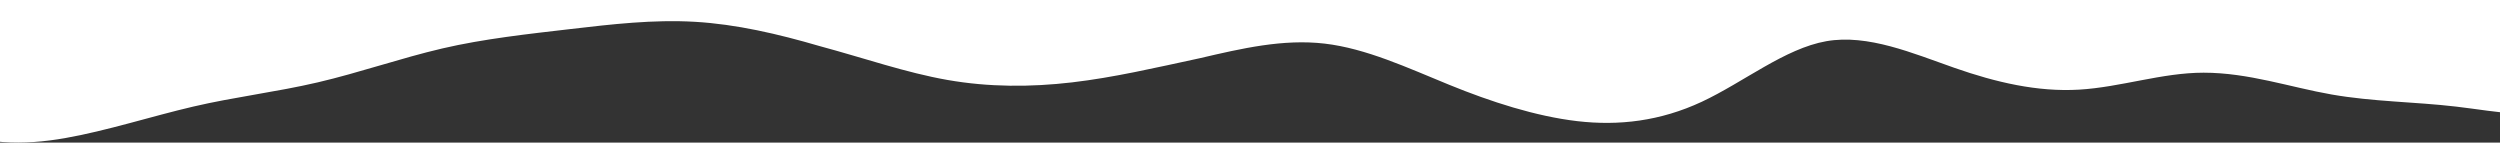 <?xml version="1.0" encoding="UTF-8"?> <svg xmlns="http://www.w3.org/2000/svg" width="1280" height="73" viewBox="0 0 1280 73" fill="none"><rect x="0" y="0" width="1280" height="73" fill="#333333" stroke="none"/><path fill-rule="evenodd" clip-rule="evenodd" d="M1580 29.773L1569.37 32.254C1558.74 34.735 1537.48 39.697 1516.22 45.9C1494.96 52.102 1471.93 59.545 1450.67 53.343C1429.41 47.14 1408.15 27.292 1386.89 27.292C1365.63 27.292 1344.37 47.14 1323.11 54.583C1300.08 62.026 1278.82 57.064 1257.56 54.583C1236.3 52.102 1215.04 52.102 1193.78 48.38C1172.52 44.659 1151.26 37.216 1128.23 37.216C1106.97 37.216 1085.71 44.659 1064.45 45.899C1043.19 47.14 1021.93 42.178 1000.67 34.735C979.405 27.292 956.373 17.367 935.113 21.089C913.853 24.811 892.593 42.178 871.333 52.102C850.073 62.026 828.813 64.507 807.553 62.026C786.293 59.545 763.262 52.102 742.002 43.418C720.742 34.735 699.482 24.811 678.222 22.329C656.962 19.848 635.702 24.811 614.442 29.773C591.41 34.735 570.15 39.697 548.89 42.178C527.63 44.659 506.37 44.659 485.11 40.937C463.85 37.216 442.59 29.773 419.558 23.57C398.298 17.367 377.038 12.405 355.778 11.165C334.518 9.924 313.258 12.405 291.998 14.886C270.738 17.367 247.707 19.848 226.447 24.81C205.187 29.773 183.927 37.216 162.667 42.178C141.407 47.14 120.147 49.621 98.887 54.583C77.627 59.545 54.595 66.988 33.335 70.71C12.075 74.431 -9.185 74.431 -30.445 64.507C-51.705 54.583 -72.965 34.735 -94.225 28.532C-117.257 22.329 -138.517 29.773 -159.777 34.735C-181.037 39.697 -202.297 42.178 -223.557 47.14C-244.817 52.102 -266.077 59.545 -289.108 53.342C-310.368 47.14 -331.628 27.291 -352.888 19.848C-374.148 12.405 -395.408 17.367 -416.668 24.81C-437.928 32.254 -460.96 42.178 -482.22 40.937C-503.48 39.697 -524.74 27.291 -535.37 21.089L-546 14.886L-546 -9.31813e-05L-535.37 -9.2252e-05C-524.74 -9.13227e-05 -503.48 -8.94641e-05 -482.22 -8.76055e-05C-460.96 -8.57469e-05 -437.928 -8.37334e-05 -416.668 -8.18748e-05C-395.408 -8.00161e-05 -374.148 -7.81575e-05 -352.888 -7.62989e-05C-331.628 -7.44403e-05 -310.368 -7.25817e-05 -289.108 -7.07231e-05C-266.077 -6.87096e-05 -244.817 -6.6851e-05 -223.557 -6.49924e-05C-202.297 -6.31338e-05 -181.037 -6.12752e-05 -159.777 -5.94166e-05C-138.517 -5.7558e-05 -117.257 -5.56994e-05 -94.225 -5.36859e-05C-72.965 -5.18273e-05 -51.705 -4.99686e-05 -30.445 -4.811e-05C-9.185 -4.62514e-05 12.075 -4.43928e-05 33.335 -4.25342e-05C54.595 -4.06756e-05 77.627 -3.86621e-05 98.887 -3.68035e-05C120.147 -3.49449e-05 141.407 -3.30863e-05 162.667 -3.12277e-05C183.927 -2.93691e-05 205.187 -2.75105e-05 226.447 -2.56519e-05C247.707 -2.37932e-05 270.738 -2.17798e-05 291.998 -1.99211e-05C313.258 -1.80625e-05 334.518 -1.62039e-05 355.778 -1.43453e-05C377.038 -1.24867e-05 398.298 -1.06281e-05 419.558 -8.7695e-06C442.59 -6.75601e-06 463.85 -4.8974e-06 485.11 -3.03879e-06C506.37 -1.18018e-06 527.63 6.78427e-07 548.89 2.53704e-06C570.15 4.39564e-06 591.41 6.25425e-06 614.442 8.26774e-06C635.702 1.01264e-05 656.962 1.1985e-05 678.222 1.38436e-05C699.482 1.57022e-05 720.742 1.75608e-05 742.002 1.94194e-05C763.262 2.1278e-05 786.293 2.32915e-05 807.553 2.51501e-05C828.813 2.70087e-05 850.073 2.88673e-05 871.333 3.07259e-05C892.593 3.25845e-05 913.853 3.44431e-05 935.113 3.63018e-05C956.373 3.81604e-05 979.405 4.01739e-05 1000.67 4.20325e-05C1021.93 4.38911e-05 1043.19 4.57497e-05 1064.45 4.76083e-05C1085.71 4.94669e-05 1106.97 5.13255e-05 1128.23 5.31841e-05C1151.26 5.51976e-05 1172.52 5.70562e-05 1193.78 5.89148e-05C1215.04 6.07734e-05 1236.3 6.2632e-05 1257.56 6.44906e-05C1278.82 6.63493e-05 1300.08 6.82079e-05 1323.11 7.02214e-05C1344.37 7.208e-05 1365.63 7.39386e-05 1386.89 7.57972e-05C1408.15 7.76558e-05 1429.41 7.95144e-05 1450.67 8.1373e-05C1471.93 8.32316e-05 1494.96 8.52451e-05 1516.22 8.71037e-05C1537.48 8.89623e-05 1558.74 9.08209e-05 1569.37 9.17502e-05L1580 9.26795e-05L1580 29.773Z" fill="white"></path></svg> 